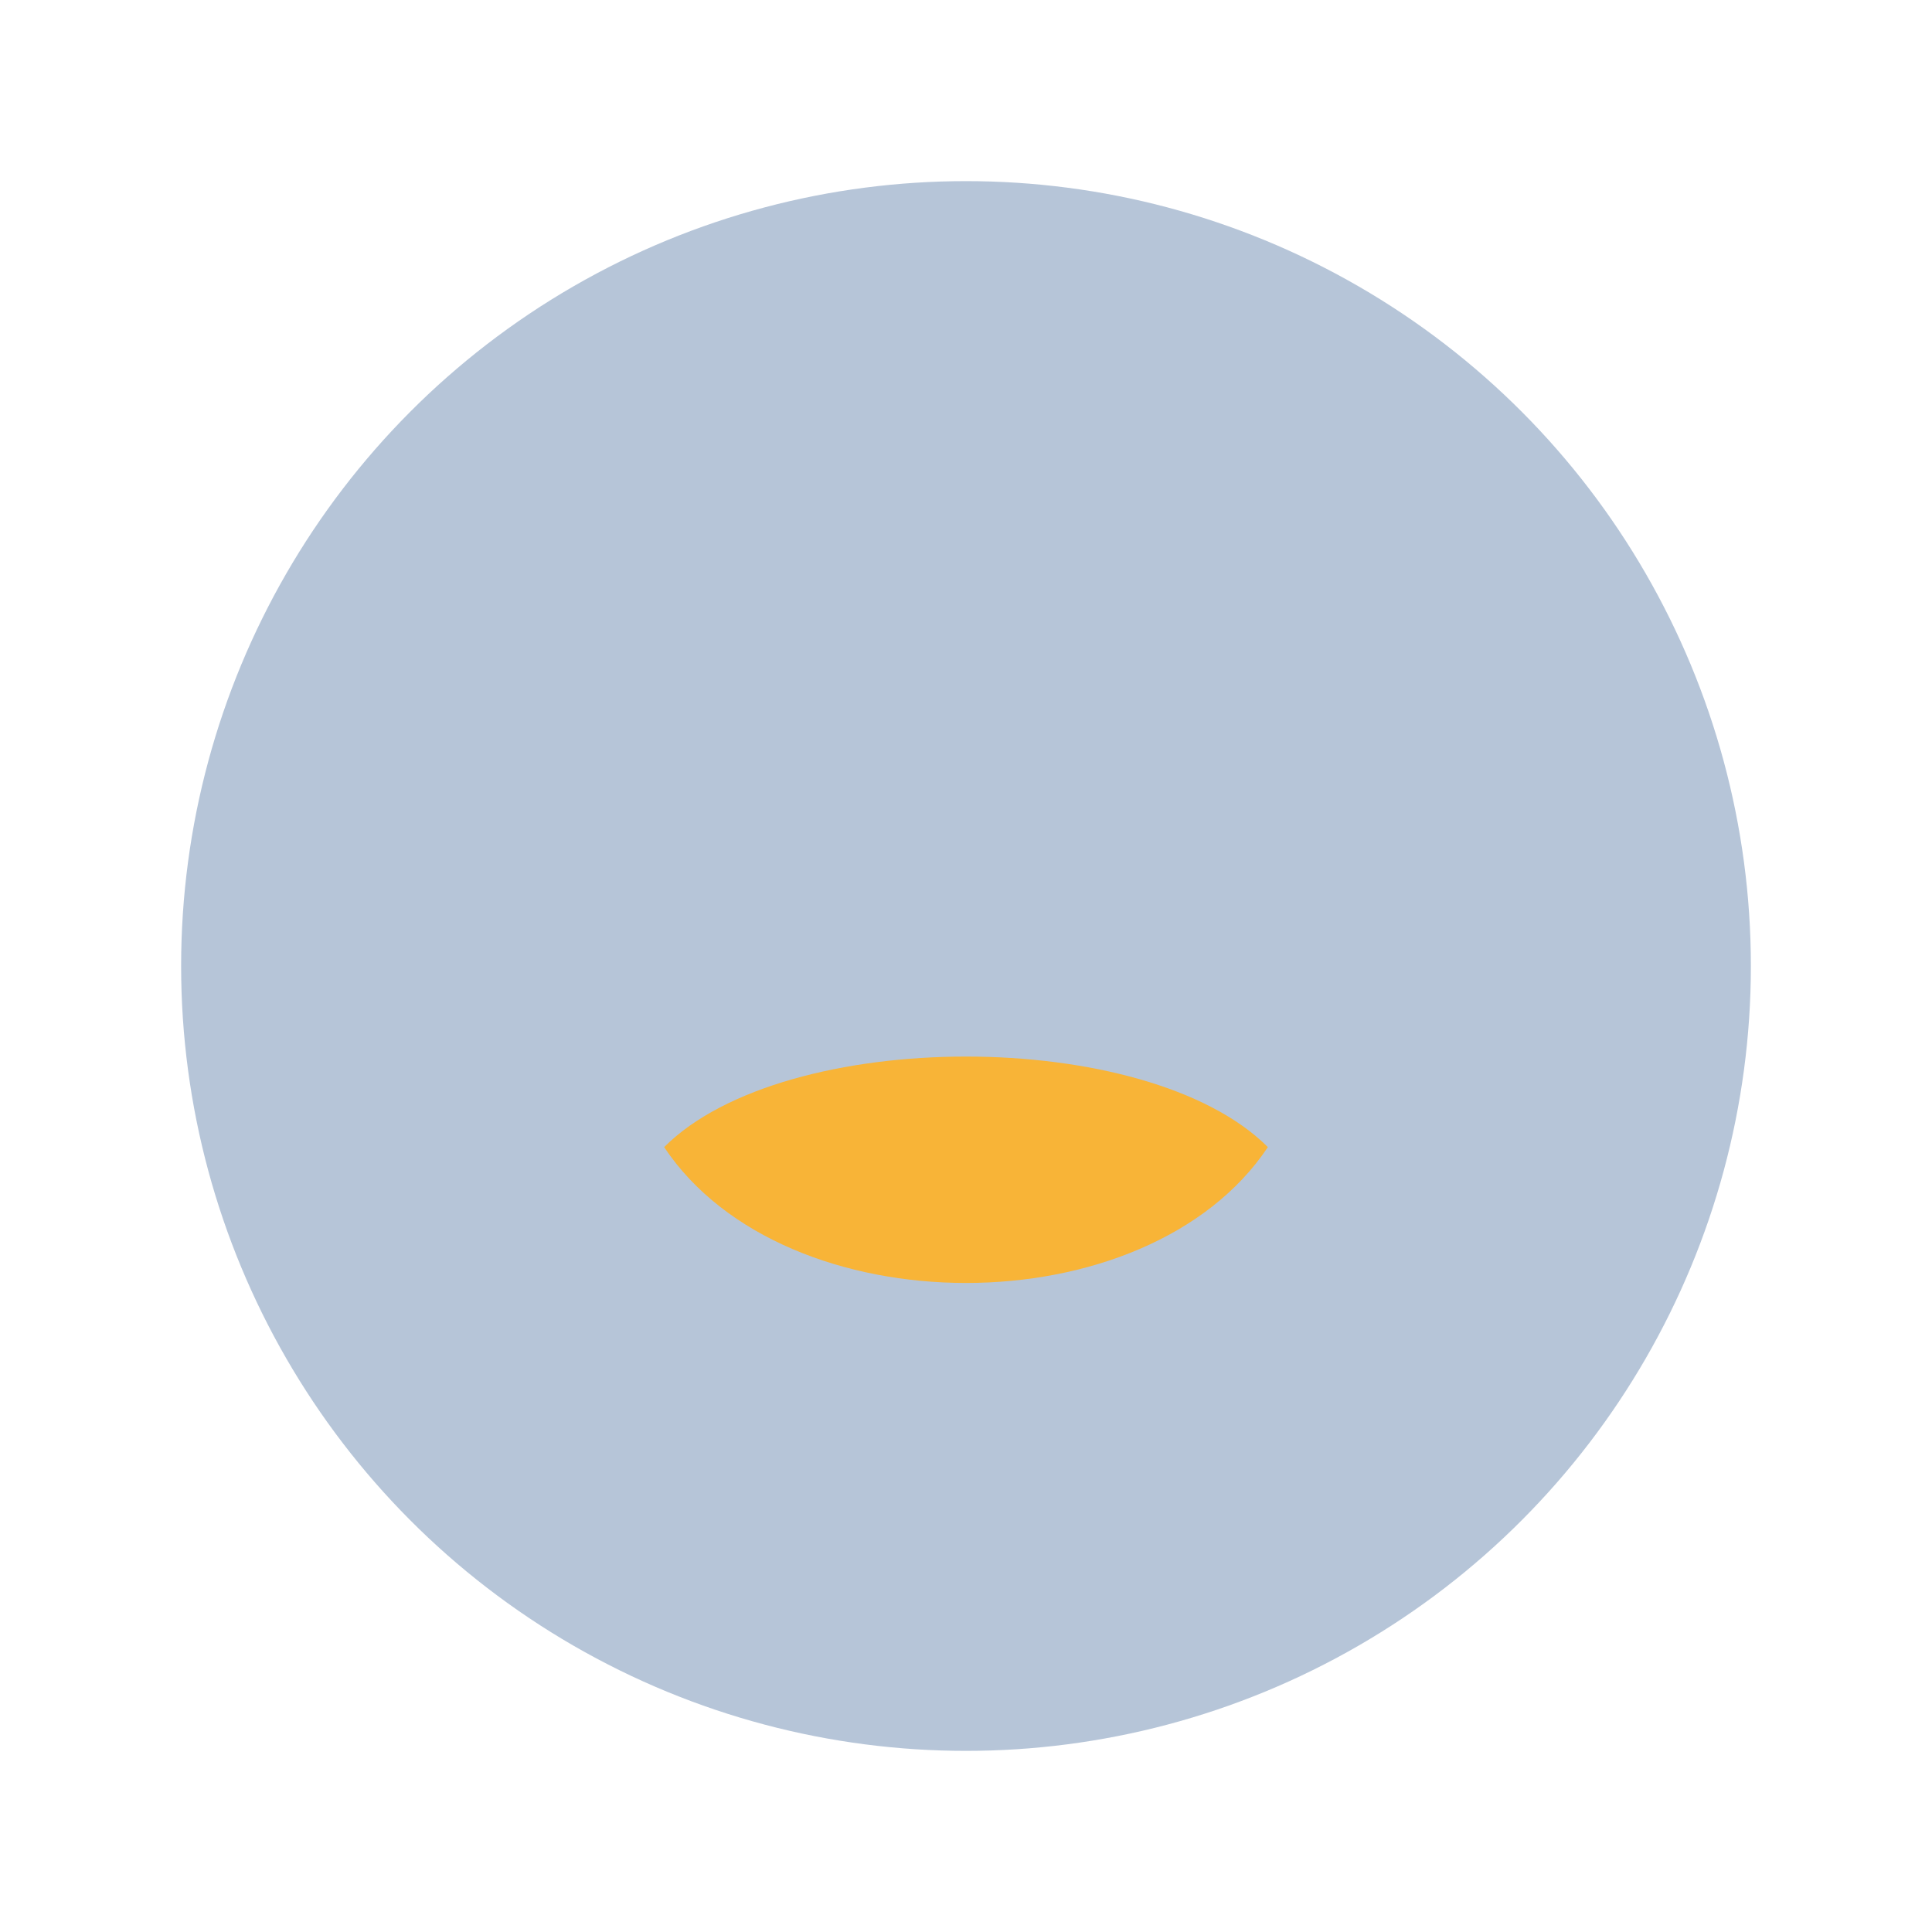 <?xml version="1.0" encoding="UTF-8"?>
<svg xmlns="http://www.w3.org/2000/svg" width="32" height="32" viewBox="0 0 32 32"><circle cx="16" cy="16" r="13" fill="#B6C5D8"/><path d="M11 19c2 3 8 3 10 0-2-2-8-2-10 0z" fill="#F8B437"/></svg>